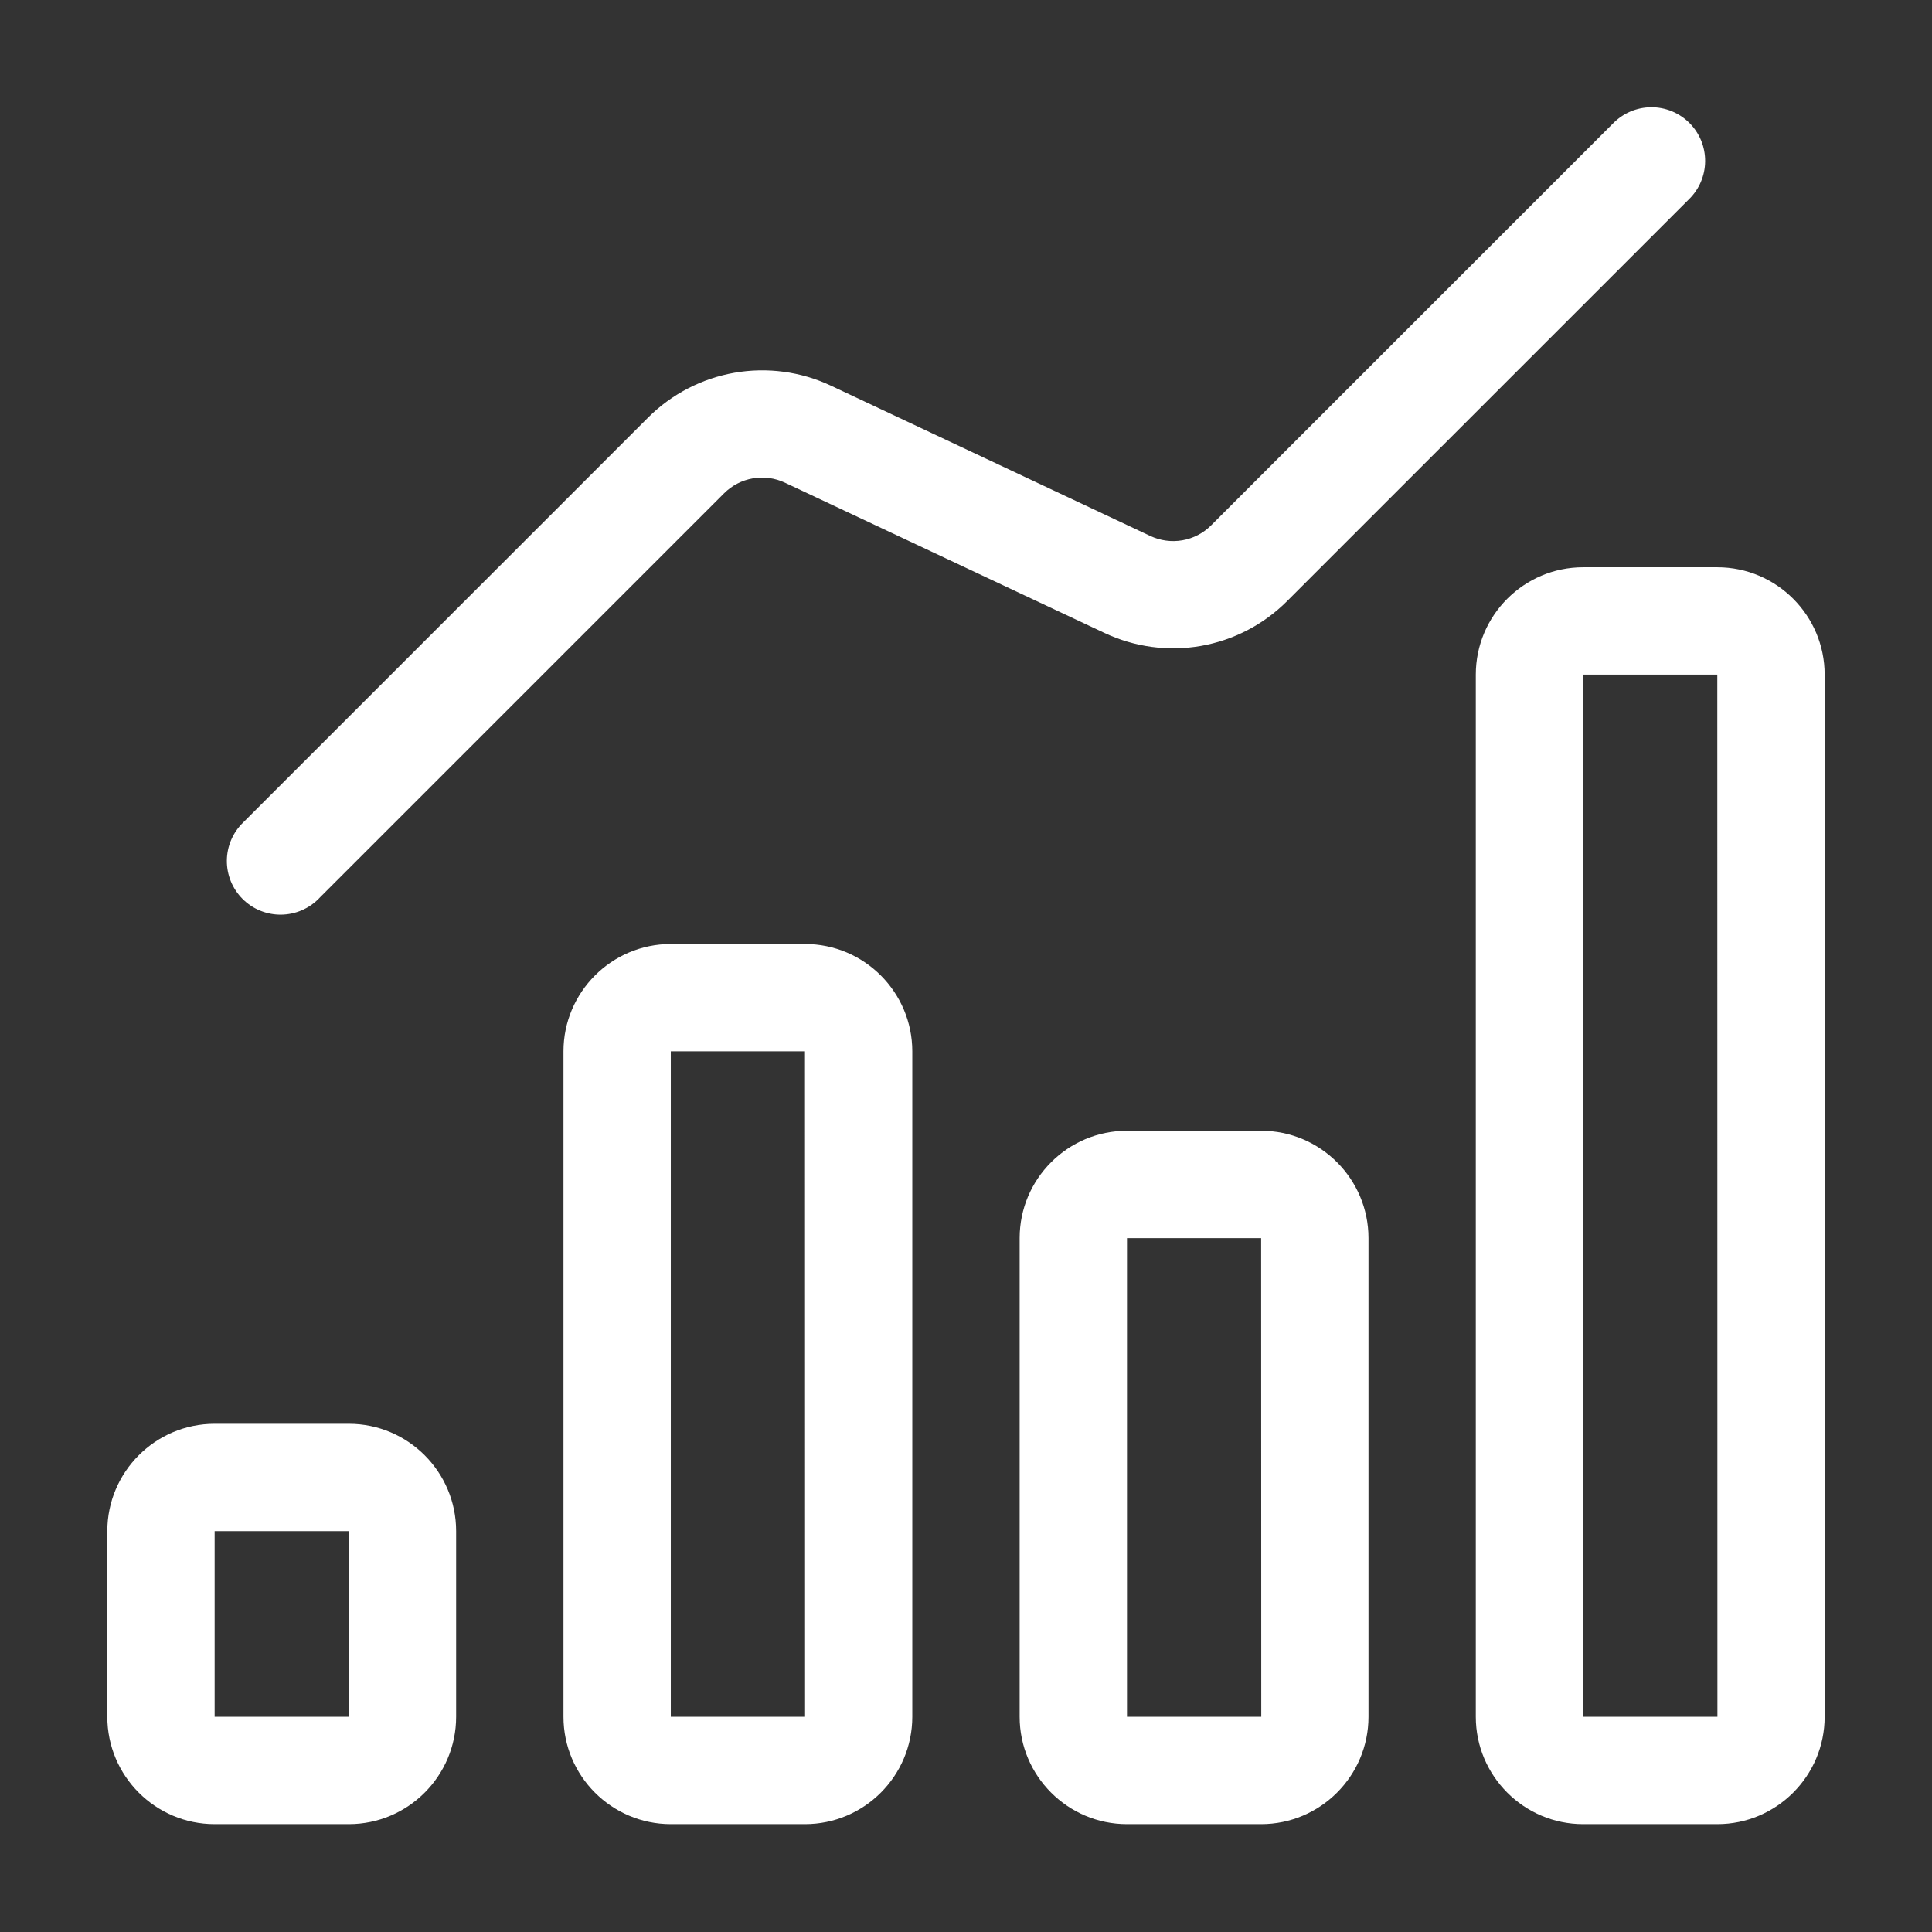 <?xml version="1.0" encoding="UTF-8"?> <svg xmlns="http://www.w3.org/2000/svg" width="64" height="64" viewBox="0 0 64 64" fill="none"><rect x="0" y="0" width="64" height="64" fill="#333333" stroke="none"/><path d="M7.11 60.427H11.555C13.516 60.427 15.11 58.831 15.11 56.871V50.72C15.11 48.759 13.516 47.165 11.555 47.165H7.11C5.149 47.165 3.555 48.759 3.555 50.72V56.871C3.555 58.831 5.149 60.427 7.11 60.427ZM7.11 50.72H11.555L11.558 56.871H7.11V50.72ZM22.221 60.427H26.666C28.627 60.427 30.221 58.831 30.221 56.871V34.827C30.221 32.868 28.627 31.271 26.666 31.271H22.221C20.261 31.271 18.666 32.868 18.666 34.827V56.871C18.666 58.831 20.261 60.427 22.221 60.427ZM22.221 34.827H26.666L26.669 56.871H22.221V34.827ZM37.333 37.458C35.372 37.458 33.777 39.053 33.777 41.014V56.871C33.777 58.831 35.372 60.427 37.333 60.427H41.777C43.738 60.427 45.333 58.831 45.333 56.871V41.014C45.333 39.053 43.738 37.458 41.777 37.458H37.333ZM37.333 56.871V41.014H41.777L41.781 56.871H37.333ZM60.444 56.871V22.347C60.444 20.386 58.849 18.791 56.888 18.791H52.444C50.483 18.791 48.888 20.386 48.888 22.347V56.871C48.888 58.831 50.483 60.427 52.444 60.427H56.888C58.849 60.427 60.444 58.831 60.444 56.871ZM52.444 22.347H56.888L56.892 56.871H52.444V22.347ZM10.572 29.755L23.987 16.34C24.246 16.082 24.579 15.909 24.939 15.847C25.3 15.784 25.671 15.834 26.003 15.99L36.591 20.969C37.584 21.436 38.697 21.586 39.778 21.398C40.859 21.209 41.856 20.692 42.632 19.917L55.942 6.608C56.112 6.444 56.248 6.248 56.341 6.031C56.434 5.814 56.483 5.581 56.485 5.345C56.487 5.109 56.442 4.875 56.353 4.656C56.263 4.438 56.131 4.239 55.964 4.072C55.797 3.906 55.599 3.774 55.38 3.684C55.162 3.595 54.928 3.55 54.692 3.552C54.456 3.554 54.222 3.603 54.005 3.696C53.789 3.789 53.593 3.925 53.428 4.094L40.118 17.405C39.859 17.663 39.528 17.835 39.167 17.898C38.807 17.96 38.437 17.91 38.106 17.755L27.517 12.772C26.523 12.307 25.41 12.159 24.329 12.348C23.248 12.537 22.251 13.054 21.473 13.828L8.058 27.243C7.888 27.407 7.753 27.603 7.659 27.82C7.566 28.037 7.517 28.27 7.515 28.506C7.513 28.742 7.558 28.976 7.647 29.195C7.737 29.413 7.869 29.612 8.036 29.779C8.203 29.946 8.401 30.078 8.62 30.167C8.838 30.256 9.072 30.301 9.308 30.299C9.544 30.297 9.778 30.248 9.995 30.155C10.211 30.062 10.408 29.927 10.572 29.757V29.755Z" fill="white"></path></svg> 